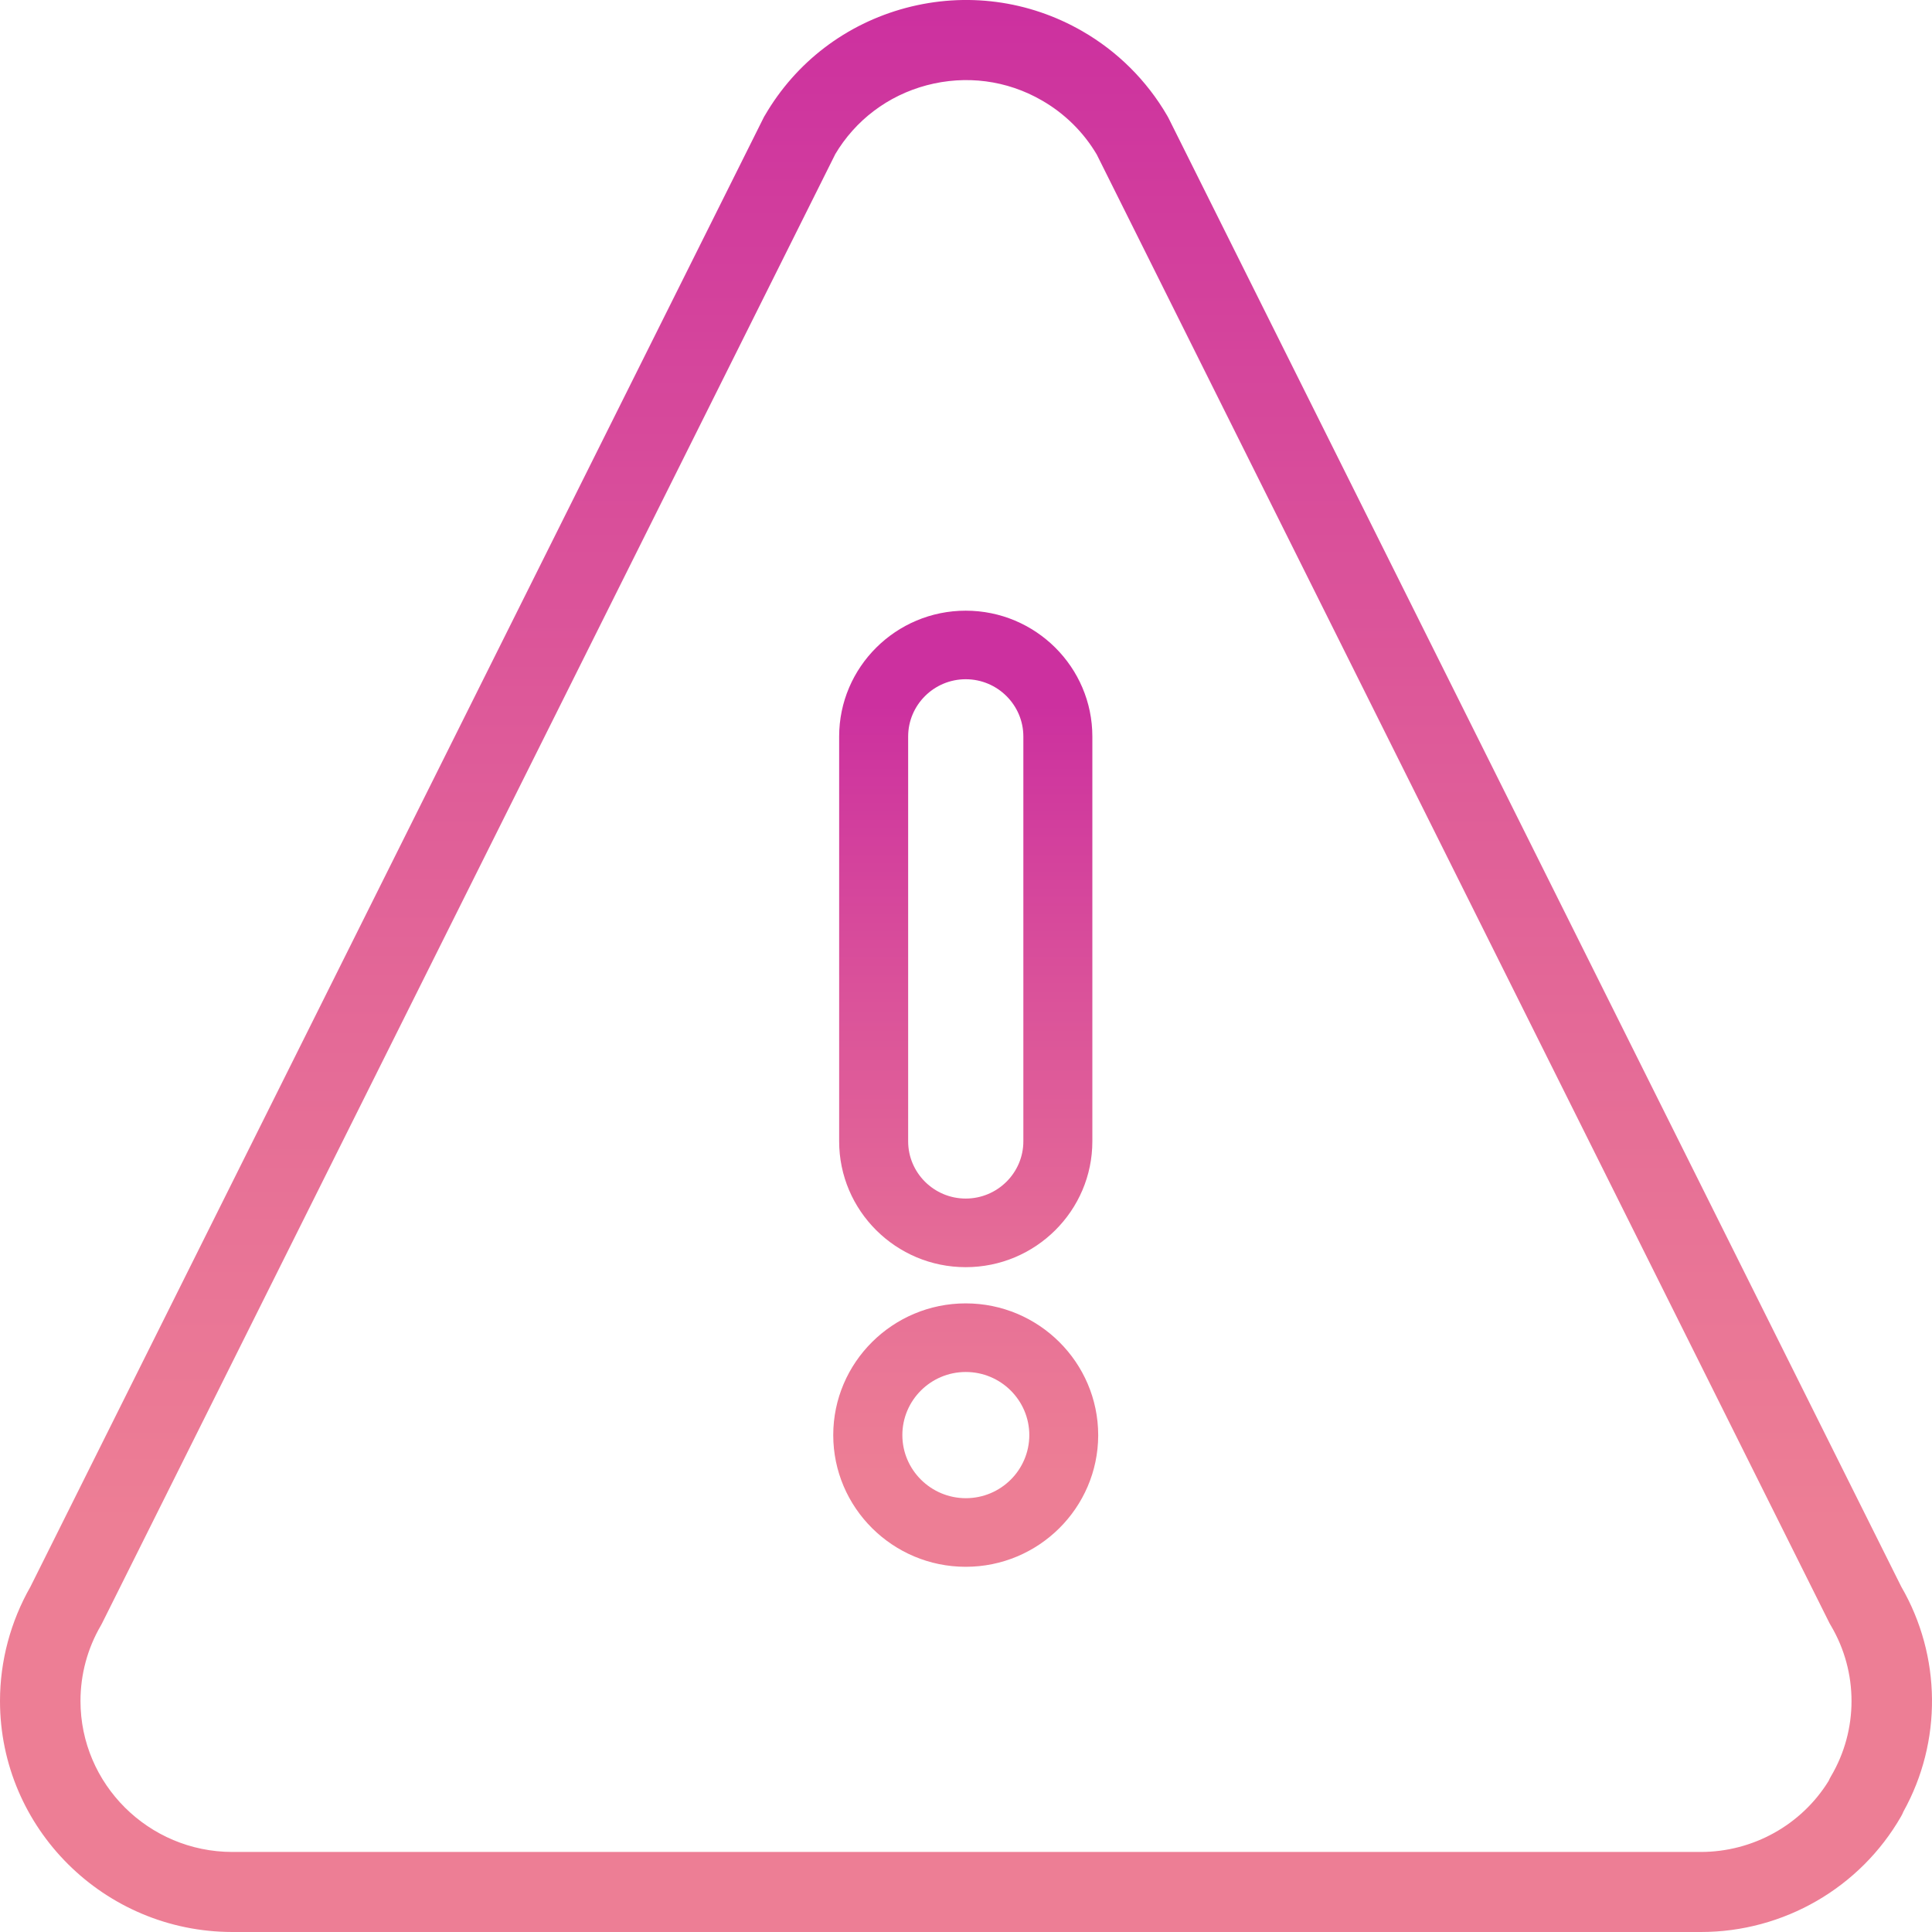 <?xml version="1.0" encoding="UTF-8"?> <svg xmlns="http://www.w3.org/2000/svg" width="35" height="35" viewBox="0 0 35 35" fill="none"><path d="M30.811 35C30.811 35 30.795 35 30.786 35H4.208C1.887 34.998 0 33.122 0 30.815C0 30.09 0.192 29.375 0.552 28.744L13.833 2.133C13.839 2.119 13.847 2.106 13.856 2.092C14.418 1.125 15.326 0.433 16.412 0.143C17.497 -0.145 18.633 0.004 19.606 0.564C20.243 0.93 20.774 1.458 21.143 2.092C21.151 2.104 21.158 2.119 21.166 2.133L34.443 28.744C35.172 30.001 35.186 31.552 34.482 32.819C34.47 32.848 34.457 32.877 34.441 32.904C33.699 34.199 32.311 35 30.814 35H30.811ZM15.129 2.798L1.848 29.409C1.842 29.423 1.833 29.436 1.827 29.448C1.585 29.862 1.458 30.334 1.458 30.815C1.458 32.322 2.692 33.548 4.208 33.55H30.809C31.757 33.55 32.636 33.06 33.128 32.262C33.141 32.233 33.153 32.206 33.17 32.179C33.666 31.339 33.666 30.293 33.17 29.452C33.161 29.438 33.153 29.423 33.145 29.409L19.868 2.798C19.628 2.392 19.285 2.055 18.874 1.819C18.239 1.452 17.497 1.357 16.787 1.545C16.085 1.732 15.495 2.177 15.127 2.8L15.129 2.798Z" fill="url(#paint0_linear_55_123)"></path><path d="M17.495 22.956C16.231 22.956 15.202 21.933 15.202 20.676V13.343C15.202 12.086 16.231 11.063 17.495 11.063C18.76 11.063 19.789 12.086 19.789 13.343V20.676C19.789 21.933 18.76 22.956 17.495 22.956ZM17.495 12.305C16.92 12.305 16.452 12.771 16.452 13.343V20.676C16.452 21.247 16.92 21.713 17.495 21.713C18.07 21.713 18.539 21.247 18.539 20.676V13.343C18.539 12.771 18.07 12.305 17.495 12.305Z" fill="url(#paint1_linear_55_123)"></path><path d="M17.495 28.384C16.172 28.384 15.095 27.313 15.095 25.998C15.095 24.683 16.172 23.612 17.495 23.612C18.818 23.612 19.893 24.683 19.895 25.998V26.004C19.891 27.317 18.816 28.384 17.495 28.384ZM17.495 24.855C16.862 24.855 16.347 25.368 16.347 25.998C16.347 26.628 16.864 27.141 17.497 27.141C18.131 27.141 18.645 26.63 18.647 26C18.647 25.368 18.131 24.855 17.497 24.855H17.495Z" fill="url(#paint2_linear_55_123)"></path><defs><linearGradient id="paint0_linear_55_123" x1="17.499" y1="35" x2="17.499" y2="0" gradientUnits="userSpaceOnUse"><stop offset="0.21" stop-color="#ED7E95"></stop><stop offset="0.39" stop-color="#E77196"></stop><stop offset="0.71" stop-color="#DA519A"></stop><stop offset="1" stop-color="#CC309F"></stop></linearGradient><linearGradient id="paint1_linear_55_123" x1="17.495" y1="30.415" x2="17.495" y2="12.763" gradientUnits="userSpaceOnUse"><stop offset="0.21" stop-color="#ED7E95"></stop><stop offset="0.39" stop-color="#E77196"></stop><stop offset="0.71" stop-color="#DA519A"></stop><stop offset="1" stop-color="#CC309F"></stop></linearGradient><linearGradient id="paint2_linear_55_123" x1="17.495" y1="30.415" x2="17.495" y2="12.763" gradientUnits="userSpaceOnUse"><stop offset="0.21" stop-color="#ED7E95"></stop><stop offset="0.39" stop-color="#E77196"></stop><stop offset="0.71" stop-color="#DA519A"></stop><stop offset="1" stop-color="#CC309F"></stop></linearGradient></defs></svg> 